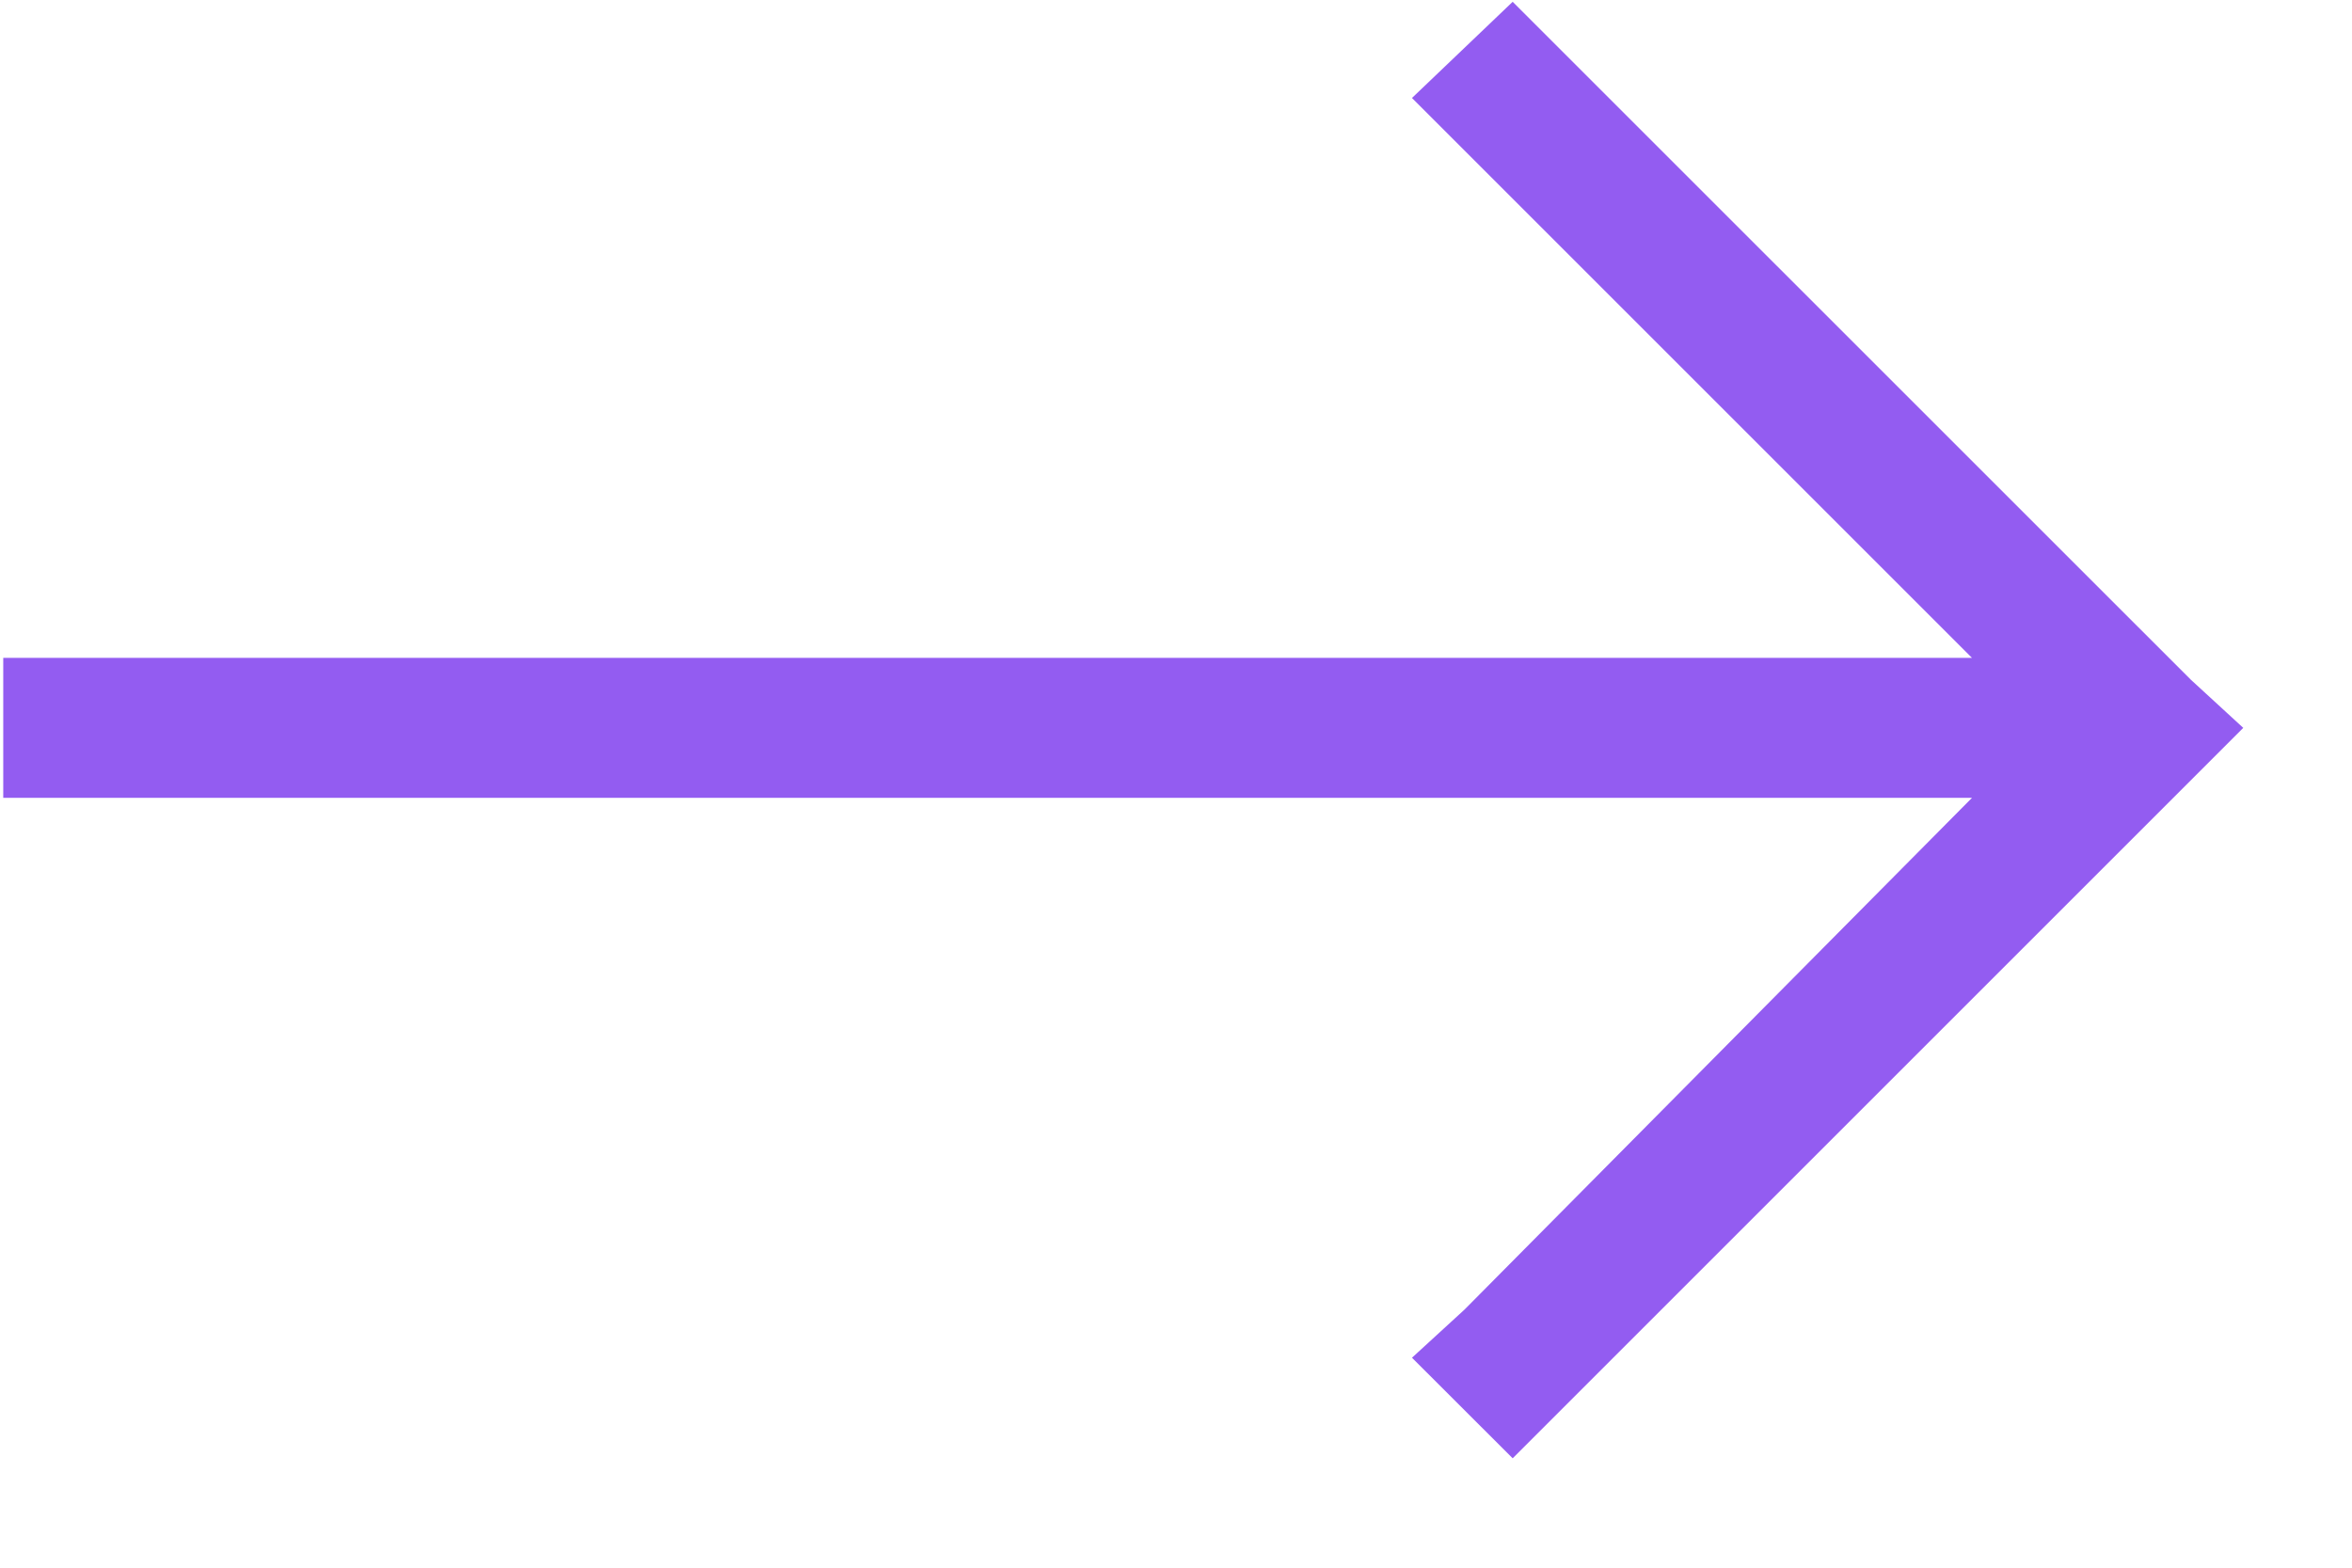<svg width="21" height="14" viewBox="0 0 21 14" fill="none" xmlns="http://www.w3.org/2000/svg">
<path d="M13.506 13.023L12.607 12.125L13.076 11.695L17.607 7.125H0.029V5.875H17.607L12.607 0.875L13.506 0.016L19.561 6.07L20.029 6.5L13.506 13.023Z" fill="#935CF1"/>
</svg>
